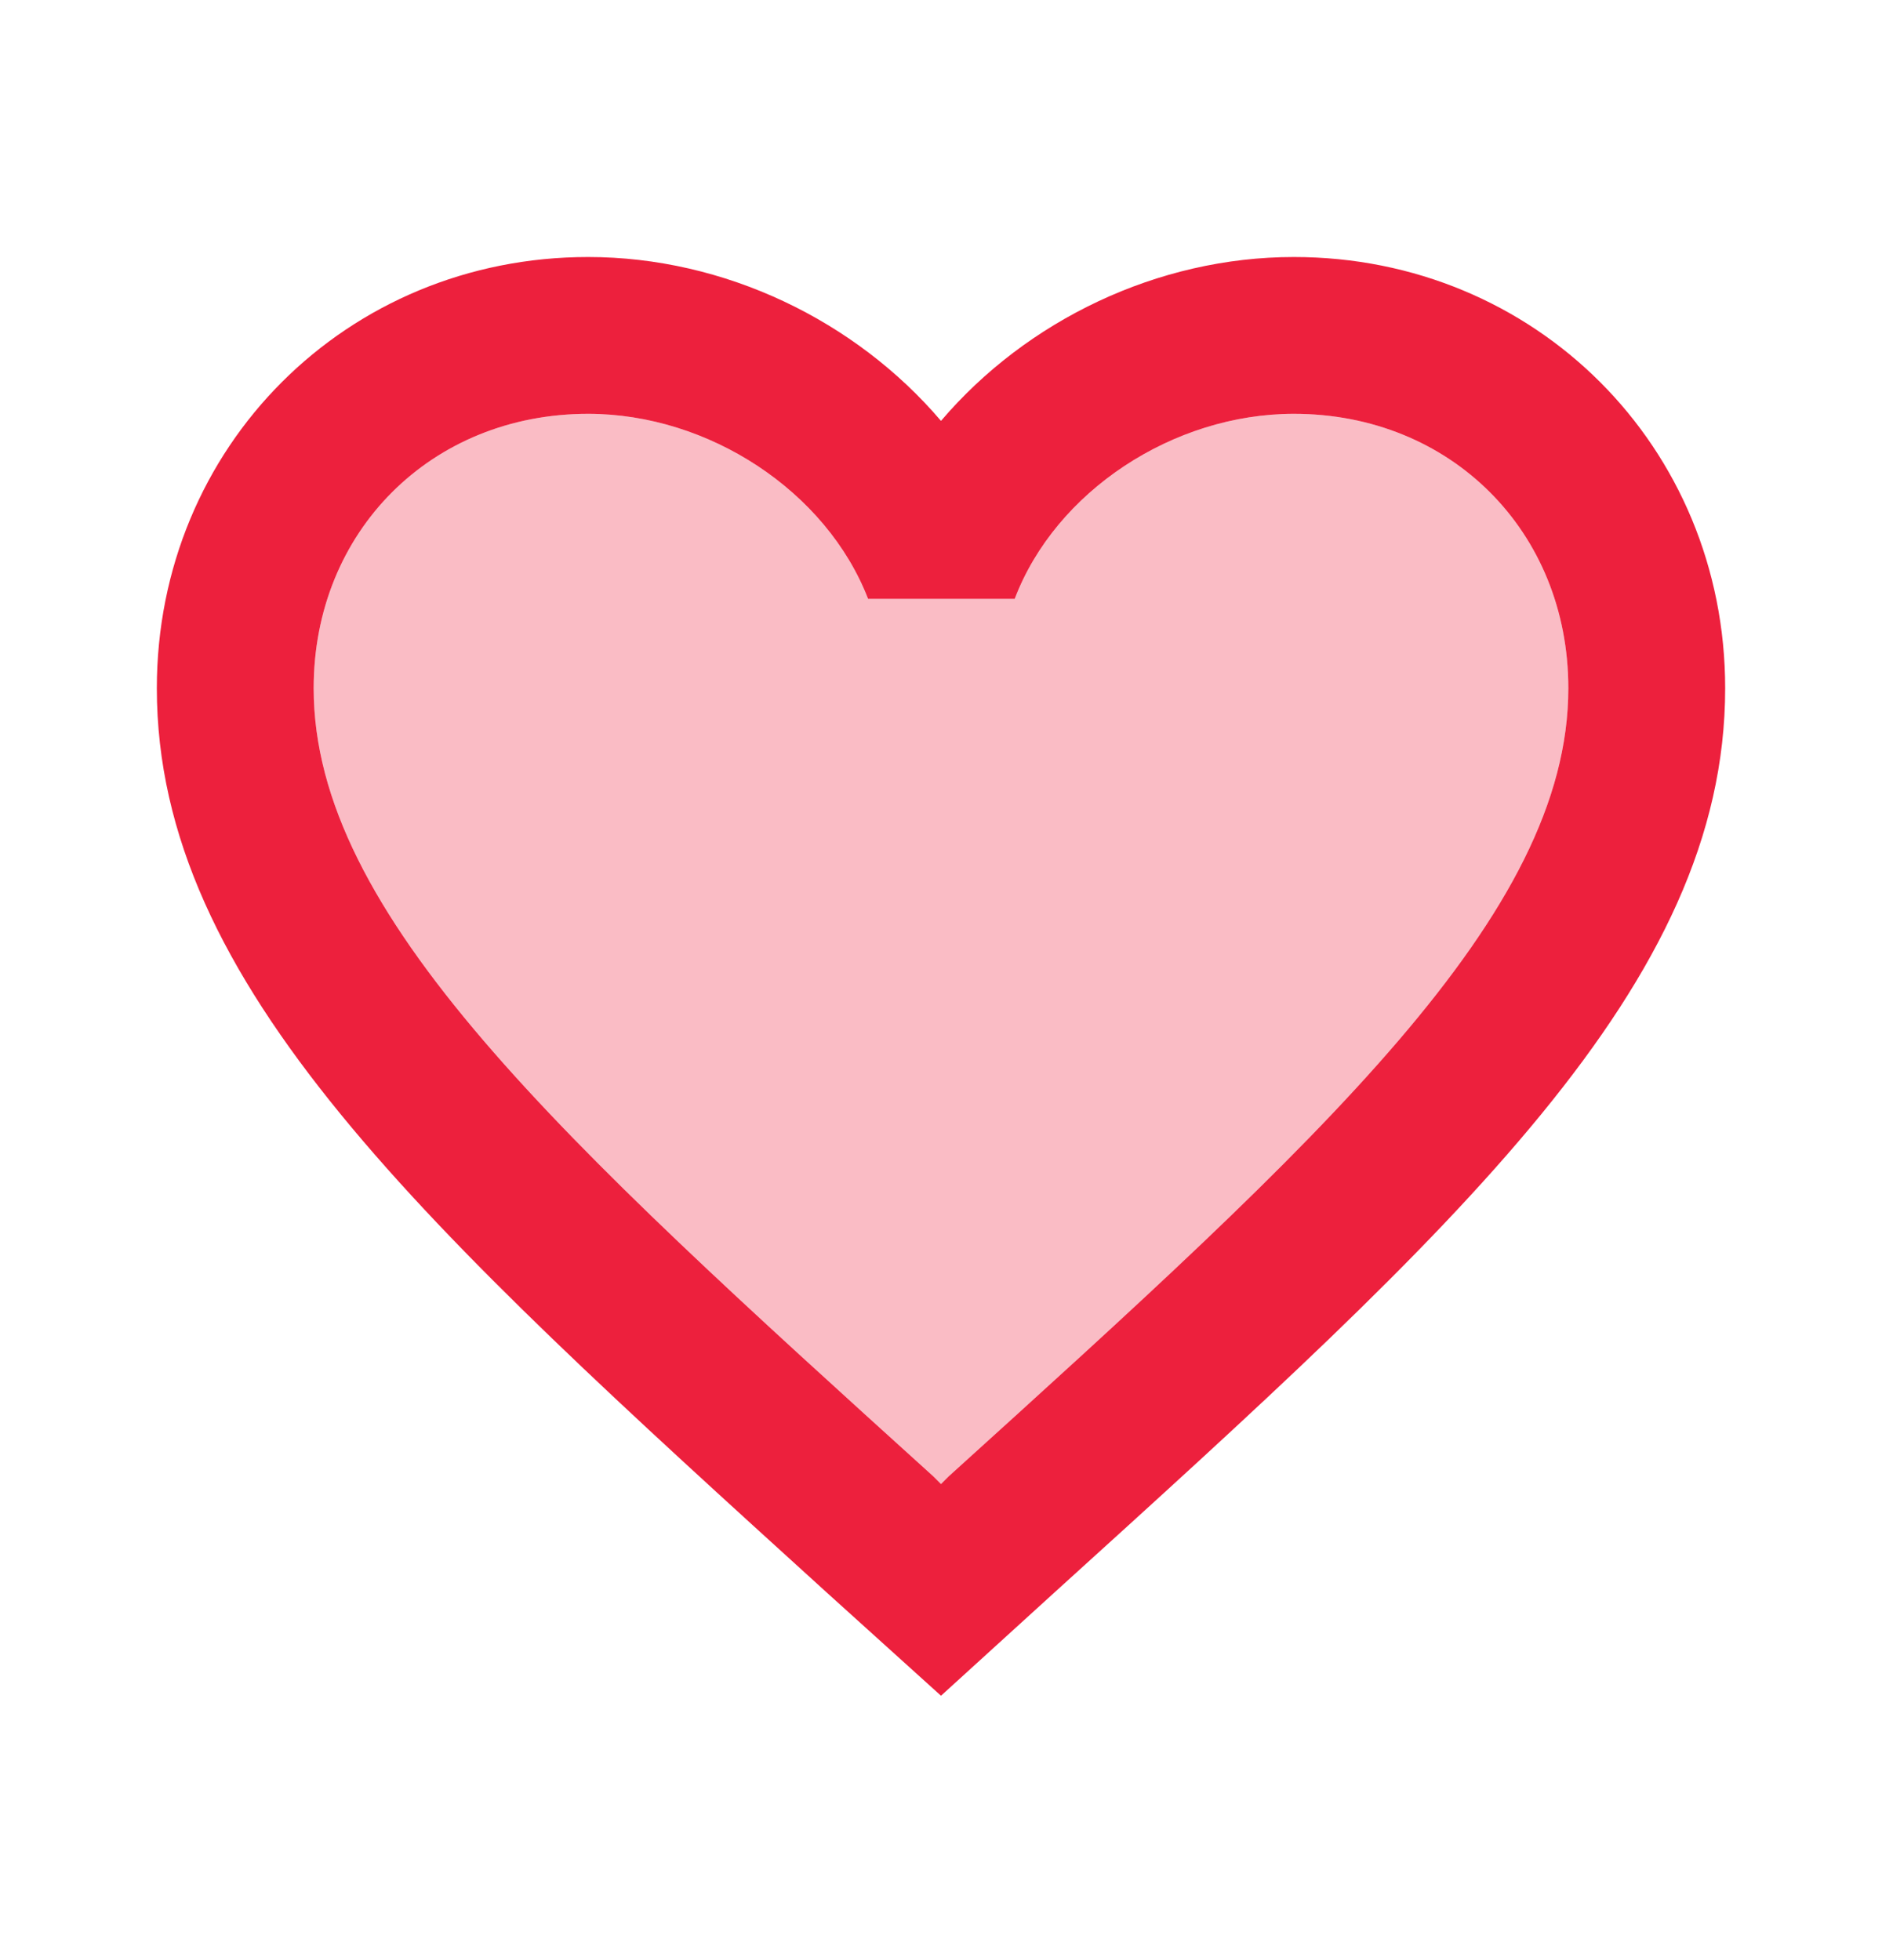 <svg width="24" height="25" viewBox="0 0 24 25" fill="none" xmlns="http://www.w3.org/2000/svg">
<path opacity="0.3" d="M16.5 5.278C14.96 5.278 13.46 6.268 12.94 7.638H11.07C10.54 6.268 9.04 5.278 7.5 5.278C5.5 5.278 4 6.778 4 8.778C4 11.668 7.14 14.518 11.9 18.828L12 18.928L12.1 18.828C16.86 14.518 20 11.668 20 8.778C20 6.778 18.5 5.278 16.5 5.278Z" fill="#ED203D"/>
<path d="M16.5 3.278C14.76 3.278 13.09 4.088 12 5.368C10.91 4.088 9.24 3.278 7.5 3.278C4.42 3.278 2 5.698 2 8.778C2 12.558 5.4 15.638 10.55 20.318L12 21.628L13.45 20.308C18.6 15.638 22 12.558 22 8.778C22 5.698 19.58 3.278 16.5 3.278ZM12.1 18.828L12 18.928L11.9 18.828C7.14 14.518 4 11.668 4 8.778C4 6.778 5.5 5.278 7.5 5.278C9.04 5.278 10.54 6.268 11.07 7.638H12.94C13.46 6.268 14.96 5.278 16.5 5.278C18.5 5.278 20 6.778 20 8.778C20 11.668 16.86 14.518 12.1 18.828Z" fill="#ED203D"/>
</svg>
